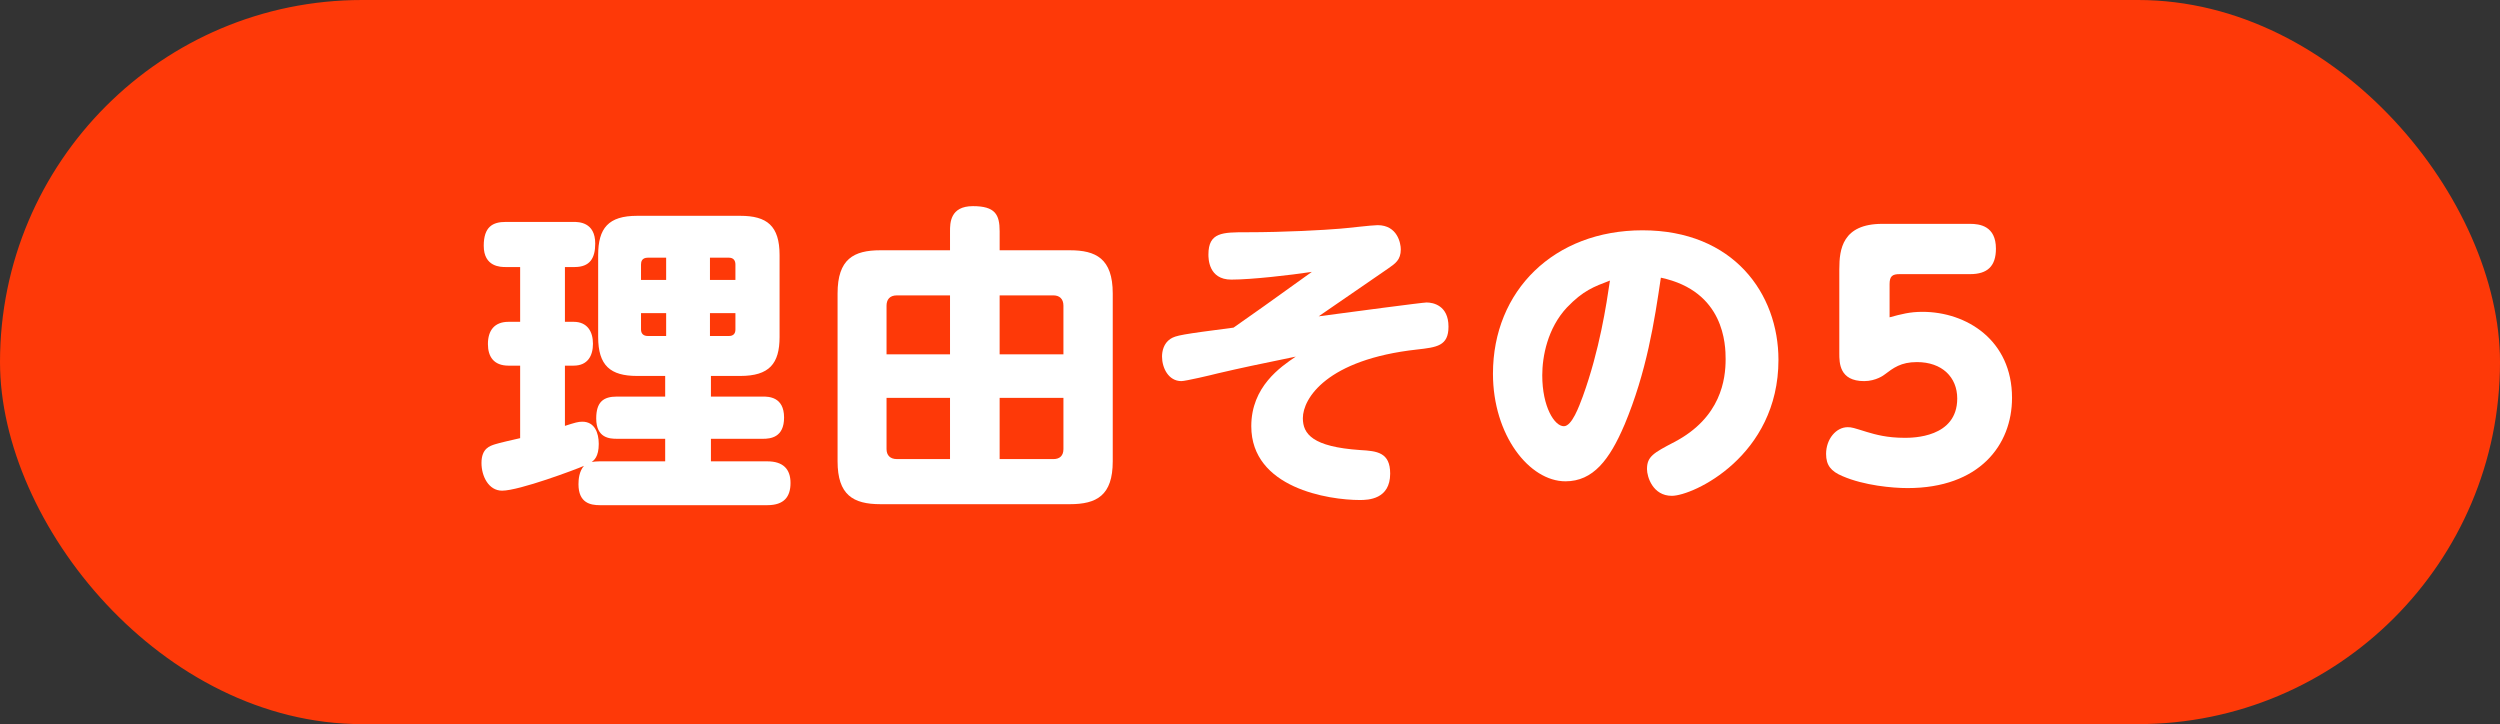 <?xml version="1.0" encoding="UTF-8"?><svg id="_レイヤー_2" xmlns="http://www.w3.org/2000/svg" width="173.791" height="50.338" viewBox="0 0 173.791 50.338"><rect x="0" y="0" width="173.791" height="50.338" fill="#333333" stroke="none"/><defs><style>.cls-1{fill:#fff;}.cls-2{fill:#fe3908;}</style></defs><g id="_レイヤー_3"><rect class="cls-2" x="0" y="0" width="173.791" height="50.338" rx="25.169" ry="25.169"/><path class="cls-1" d="M46.241,32.07v-1.567h-3.36c-.493,0-1.434-.045-1.434-1.412,0-1.142.493-1.522,1.434-1.522h3.36v-1.434h-1.949c-1.859,0-2.71-.717-2.71-2.711v-5.689c0-1.882.717-2.732,2.71-2.732h7.168c1.859,0,2.733.694,2.733,2.732v5.689c0,1.859-.717,2.711-2.733,2.711h-2.039v1.434h3.606c.381,0,1.479,0,1.479,1.456,0,1.389-.941,1.479-1.479,1.479h-3.606v1.567h3.92c1.097,0,1.613.538,1.613,1.501s-.448,1.546-1.613,1.546h-11.648c-.65,0-1.479-.157-1.479-1.456,0-.336.045-.896.381-1.277-.56.247-4.502,1.725-5.69,1.725-.941,0-1.434-1.008-1.434-1.926,0-1.03.605-1.188.941-1.299.269-.09,1.254-.314,1.747-.426v-5.04h-.806c-1.031,0-1.434-.628-1.434-1.501,0-.94.448-1.546,1.434-1.546h.806v-3.808h-1.008c-.336,0-1.523,0-1.523-1.479,0-1.321.627-1.657,1.523-1.657h4.726c.336,0,1.501,0,1.501,1.5,0,1.009-.358,1.636-1.434,1.636h-.672v3.808h.605c.963,0,1.344.694,1.344,1.523s-.358,1.523-1.344,1.523h-.605v4.188c.694-.224.918-.291,1.209-.291.851,0,1.143.762,1.143,1.546,0,.896-.336,1.142-.493,1.254.179-.022.291-.045.56-.045h4.547ZM46.308,19.459v-1.545h-1.277c-.403,0-.47.269-.47.47v1.075h1.747ZM46.308,21.767h-1.747v1.143c0,.269.157.447.47.447h1.277v-1.59ZM49.354,19.459h1.77v-1.075c0-.269-.135-.47-.448-.47h-1.322v1.545ZM49.354,21.767v1.59h1.322c.291,0,.448-.156.448-.447v-1.143h-1.77Z"/><path class="cls-1" d="M66.042,16.077c0-.561,0-1.747,1.591-1.747,1.546,0,1.859.582,1.859,1.747v1.321h4.883c1.792,0,2.979.561,2.979,3.002v11.67c0,2.375-1.12,2.979-2.979,2.979h-13.171c-1.904,0-2.979-.649-2.979-2.979v-11.67c0-2.397,1.12-3.002,2.979-3.002h4.838v-1.321ZM66.042,20.534h-3.696c-.515,0-.717.314-.717.717v3.383h4.413v-4.1ZM66.042,31.914v-4.257h-4.413v3.562c0,.425.246.694.717.694h3.696ZM69.491,20.534v4.1h4.435v-3.383c0-.492-.291-.717-.694-.717h-3.741ZM69.491,31.914h3.741c.448,0,.694-.247.694-.694v-3.562h-4.435v4.257Z"/><path class="cls-1" d="M91.667,21.99c2.173-.291,7.235-.963,7.504-.963.448,0,1.523.201,1.523,1.68,0,1.345-.806,1.434-2.195,1.591-6.272.694-7.929,3.404-7.929,4.771,0,1.098.672,1.993,3.987,2.217,1.165.067,2.083.157,2.083,1.636,0,1.792-1.523,1.837-2.106,1.837-2.173,0-7.549-.829-7.549-5.13,0-2.755,2.038-4.122,3.091-4.839-2.621.538-3.786.784-5.421,1.165-.426.112-2.24.538-2.531.538-.896,0-1.344-.919-1.344-1.703,0-.38.112-.918.582-1.231.381-.246.784-.313,4.39-.784,1.658-1.165,2.173-1.523,5.443-3.875-1.478.224-4.189.537-5.6.537-1.59,0-1.59-1.478-1.59-1.747,0-1.545.986-1.545,2.643-1.545,2.733,0,5.443-.157,6.496-.247.381-.022,2.218-.246,2.621-.246,1.389,0,1.613,1.276,1.613,1.68,0,.739-.381.986-.896,1.345l-4.816,3.314Z"/><path class="cls-1" d="M112.924,29.539c-1.031,2.419-2.173,3.92-4.099,3.92-2.509,0-5.04-3.203-5.04-7.481,0-5.779,4.256-9.968,10.394-9.968,6.339,0,9.453,4.413,9.453,9.005,0,6.697-5.936,9.453-7.414,9.453-1.322,0-1.725-1.322-1.725-1.859,0-.874.448-1.12,1.904-1.882,3.248-1.702,3.562-4.368,3.562-5.757,0-.985-.067-4.727-4.502-5.667-.448,3.046-.985,6.541-2.531,10.236ZM108.937,21.363c-1.366,1.456-1.725,3.427-1.725,4.727,0,2.195.851,3.539,1.501,3.539.56,0,1.053-1.366,1.322-2.083,1.165-3.226,1.635-6.361,1.882-8.042-1.12.426-1.859.694-2.979,1.859Z"/><path class="cls-1" d="M127.864,18.676c0-1.322.202-3.114,2.979-3.114h6.115c.65,0,1.792.135,1.792,1.725,0,1.232-.605,1.77-1.792,1.77h-4.906c-.493,0-.695.135-.695.695v2.307c.829-.224,1.411-.381,2.285-.381,3.069,0,6.227,1.972,6.227,5.98,0,3.293-2.285,6.272-7.258,6.272-1.053,0-3.024-.179-4.525-.829-.806-.336-1.143-.762-1.143-1.545,0-1.031.695-1.859,1.501-1.859.291,0,.403.045,1.344.336.605.179,1.389.403,2.621.403.538,0,3.651,0,3.651-2.733,0-1.479-1.053-2.531-2.8-2.531-1.12,0-1.635.403-2.262.874-.022.022-.582.448-1.411.448-1.725,0-1.725-1.277-1.725-1.927v-5.891Z"/></g></svg>